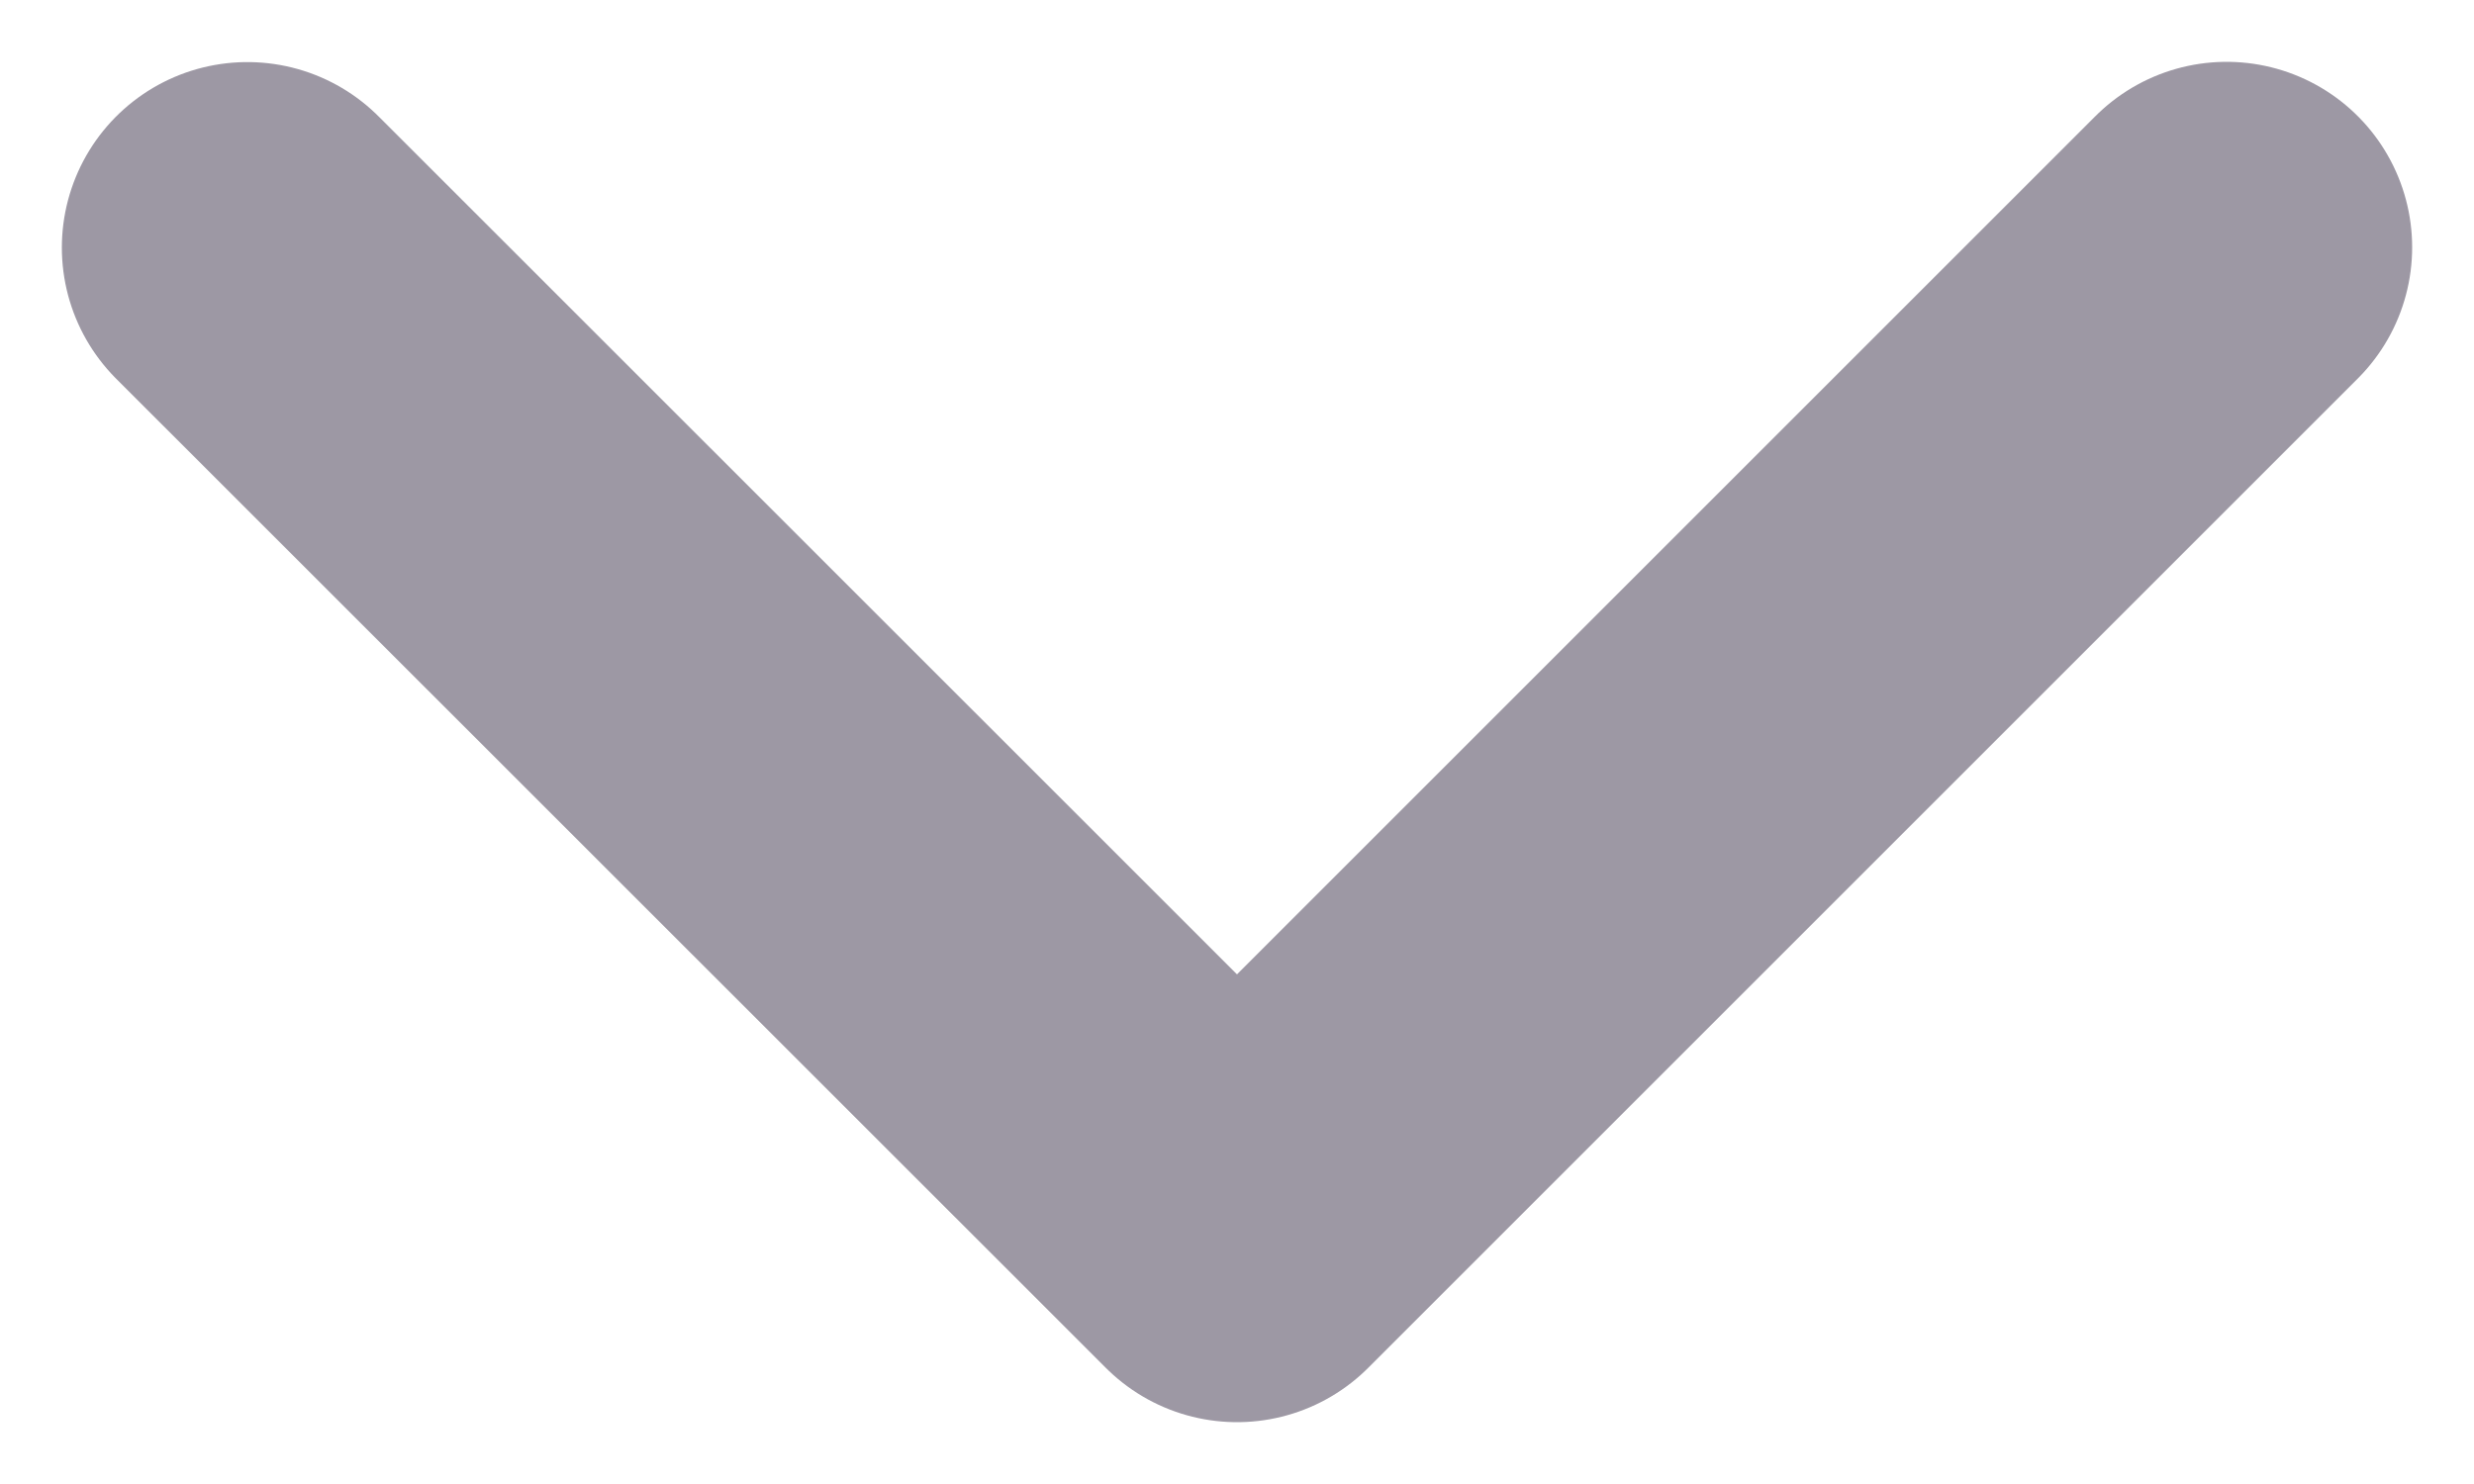 <svg width="10" height="6" viewBox="0 0 10 6" fill="none" xmlns="http://www.w3.org/2000/svg">
<path d="M9 1L5 5L1 1.001" stroke="#9D98A4" stroke-width="1.5" stroke-linecap="round" stroke-linejoin="round"/>
</svg>
